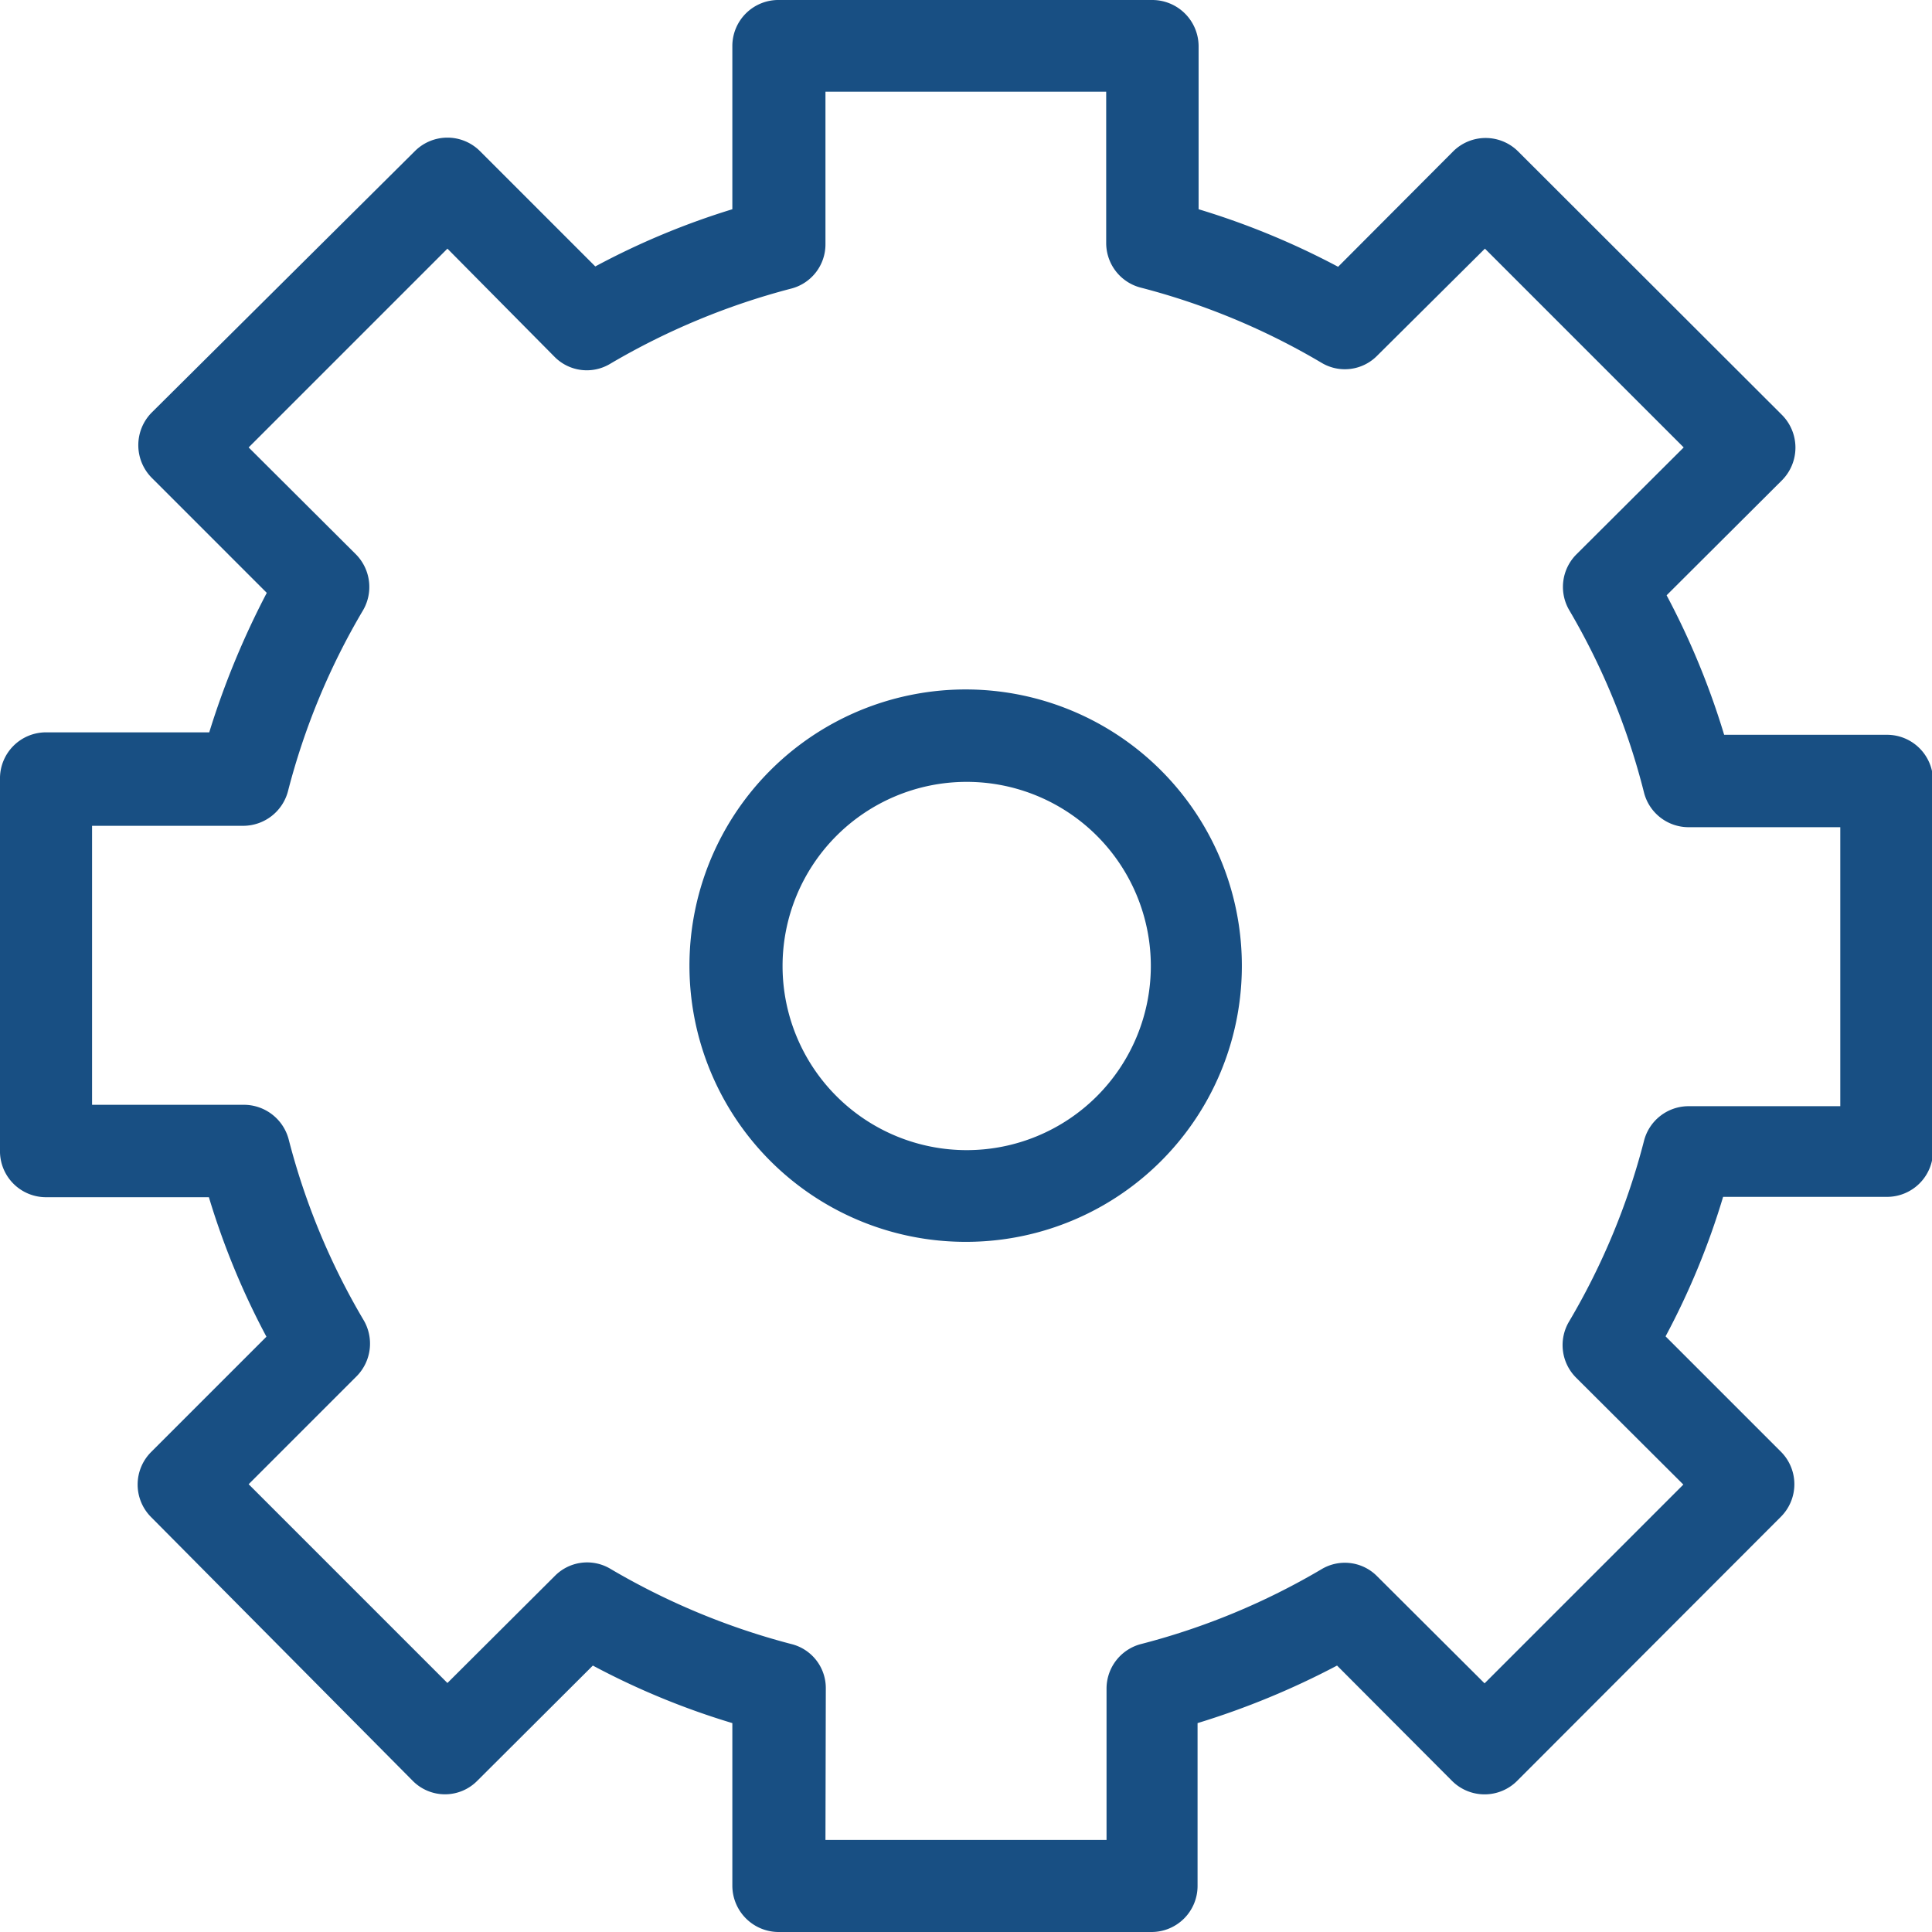 <svg xmlns="http://www.w3.org/2000/svg" viewBox="0 0 55.4 55.4"><defs><style>.cls-1{fill:#184f83;}</style></defs><title>Risorsa 2</title><g id="Livello_2" data-name="Livello 2"><g id="Livello_1-2" data-name="Livello 1"><g id="Group_32" data-name="Group 32"><path id="Path_23" data-name="Path 23" class="cls-1" d="M27.7,35.61a7.92,7.92,0,1,1,7.91-7.91h0A7.91,7.91,0,0,1,27.7,35.61Zm0-13.19A5.28,5.28,0,1,0,33,27.7a5.28,5.28,0,0,0-5.28-5.28Z"/></g><g id="Group_33" data-name="Group 33"><path id="Path_24" data-name="Path 24" class="cls-1" d="M33.05,55.4H22.35A1.33,1.33,0,0,1,21,54.08h0V49.41a21.78,21.78,0,0,1-4-1.65l-3.31,3.3a1.3,1.3,0,0,1-1.86,0L4.33,43.5a1.32,1.32,0,0,1,0-1.86l3.31-3.31a21.88,21.88,0,0,1-1.65-4H1.32A1.32,1.32,0,0,1,0,33.05H0V22.35A1.32,1.32,0,0,1,1.32,21H6a23.75,23.75,0,0,1,1.65-4l-3.3-3.3a1.33,1.33,0,0,1,0-1.87L11.9,4.33a1.32,1.32,0,0,1,1.86,0l3.31,3.31A21.78,21.78,0,0,1,21,6V1.32A1.32,1.32,0,0,1,22.35,0h10.7a1.33,1.33,0,0,1,1.32,1.32h0V6a22.18,22.18,0,0,1,4,1.65l3.3-3.31a1.32,1.32,0,0,1,1.86,0l7.57,7.56a1.33,1.33,0,0,1,0,1.87l-3.31,3.3a22.18,22.18,0,0,1,1.65,4h4.67a1.32,1.32,0,0,1,1.32,1.32V33a1.32,1.32,0,0,1-1.32,1.32H49.41a21.59,21.59,0,0,1-1.65,4l3.31,3.31a1.32,1.32,0,0,1,0,1.86L43.5,51.07a1.32,1.32,0,0,1-1.86,0l-3.3-3.31a22.93,22.93,0,0,1-4,1.65v4.67a1.32,1.32,0,0,1-1.32,1.32Zm-9.38-2.64h8.06V48.41a1.32,1.32,0,0,1,1-1.27A20,20,0,0,0,37.89,45a1.3,1.3,0,0,1,1.6.2l3.08,3.07,5.7-5.7-3.08-3.07a1.32,1.32,0,0,1-.2-1.6,19.91,19.91,0,0,0,2.15-5.18,1.32,1.32,0,0,1,1.28-1h4.35v-8H48.42a1.32,1.32,0,0,1-1.28-1A19.91,19.91,0,0,0,45,17.5a1.32,1.32,0,0,1,.2-1.6l3.08-3.07-5.7-5.7L39.49,10.2a1.3,1.3,0,0,1-1.6.2,20,20,0,0,0-5.17-2.15,1.32,1.32,0,0,1-1-1.28V2.63H23.67V7a1.31,1.31,0,0,1-1,1.28,20.34,20.34,0,0,0-5.17,2.15,1.3,1.3,0,0,1-1.6-.2L12.83,7.13l-5.7,5.7,3.08,3.07a1.33,1.33,0,0,1,.2,1.6,19.91,19.91,0,0,0-2.15,5.18,1.33,1.33,0,0,1-1.28,1H2.64v8H7a1.33,1.33,0,0,1,1.28,1,19.91,19.91,0,0,0,2.15,5.18,1.33,1.33,0,0,1-.2,1.6L7.13,42.56l5.7,5.7,3.08-3.07a1.3,1.3,0,0,1,1.6-.2,20.34,20.34,0,0,0,5.17,2.15,1.3,1.3,0,0,1,1,1.27Z"/></g></g></g></svg>